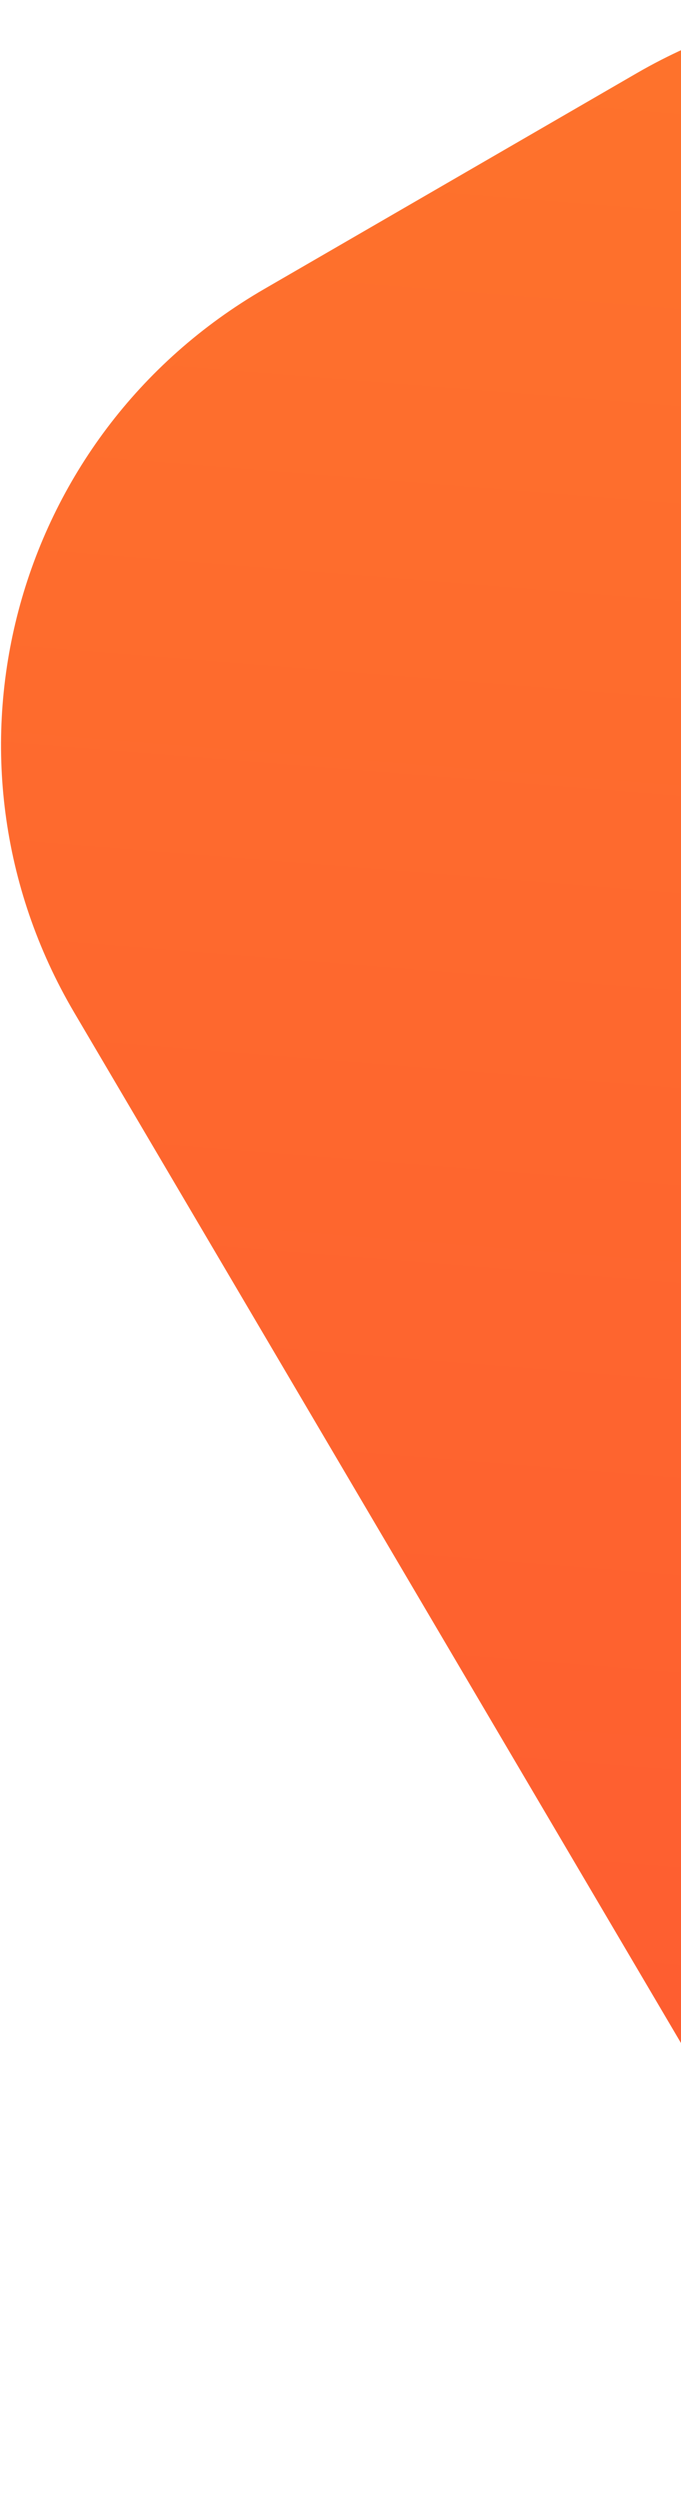 <svg width="317" height="1163" viewBox="0 0 317 1163" fill="none" xmlns="http://www.w3.org/2000/svg">
<path style="mix-blend-mode:multiply" d="M369.715 1039.92L34.532 471.022C-34.711 353.415 4.994 202.645 123.188 134.346L296.358 34.071C414.644 -34.386 566.601 5.407 635.685 122.922L746.888 311.624L1049.05 484.709L899.733 571.239L970.708 691.728C1039.95 809.335 1000.25 960.105 882.051 1028.4L708.881 1128.68C590.596 1197.14 438.638 1157.34 369.555 1039.83L369.715 1039.92Z" fill="url(#paint0_linear_9_6386)"/>
<defs>
<linearGradient id="paint0_linear_9_6386" x1="379.885" y1="2255.96" x2="747.641" y2="-2345.83" gradientUnits="userSpaceOnUse">
<stop stop-color="#FD4136"/>
<stop offset="0.91" stop-color="#FF9E23"/>
</linearGradient>
</defs>
</svg>
